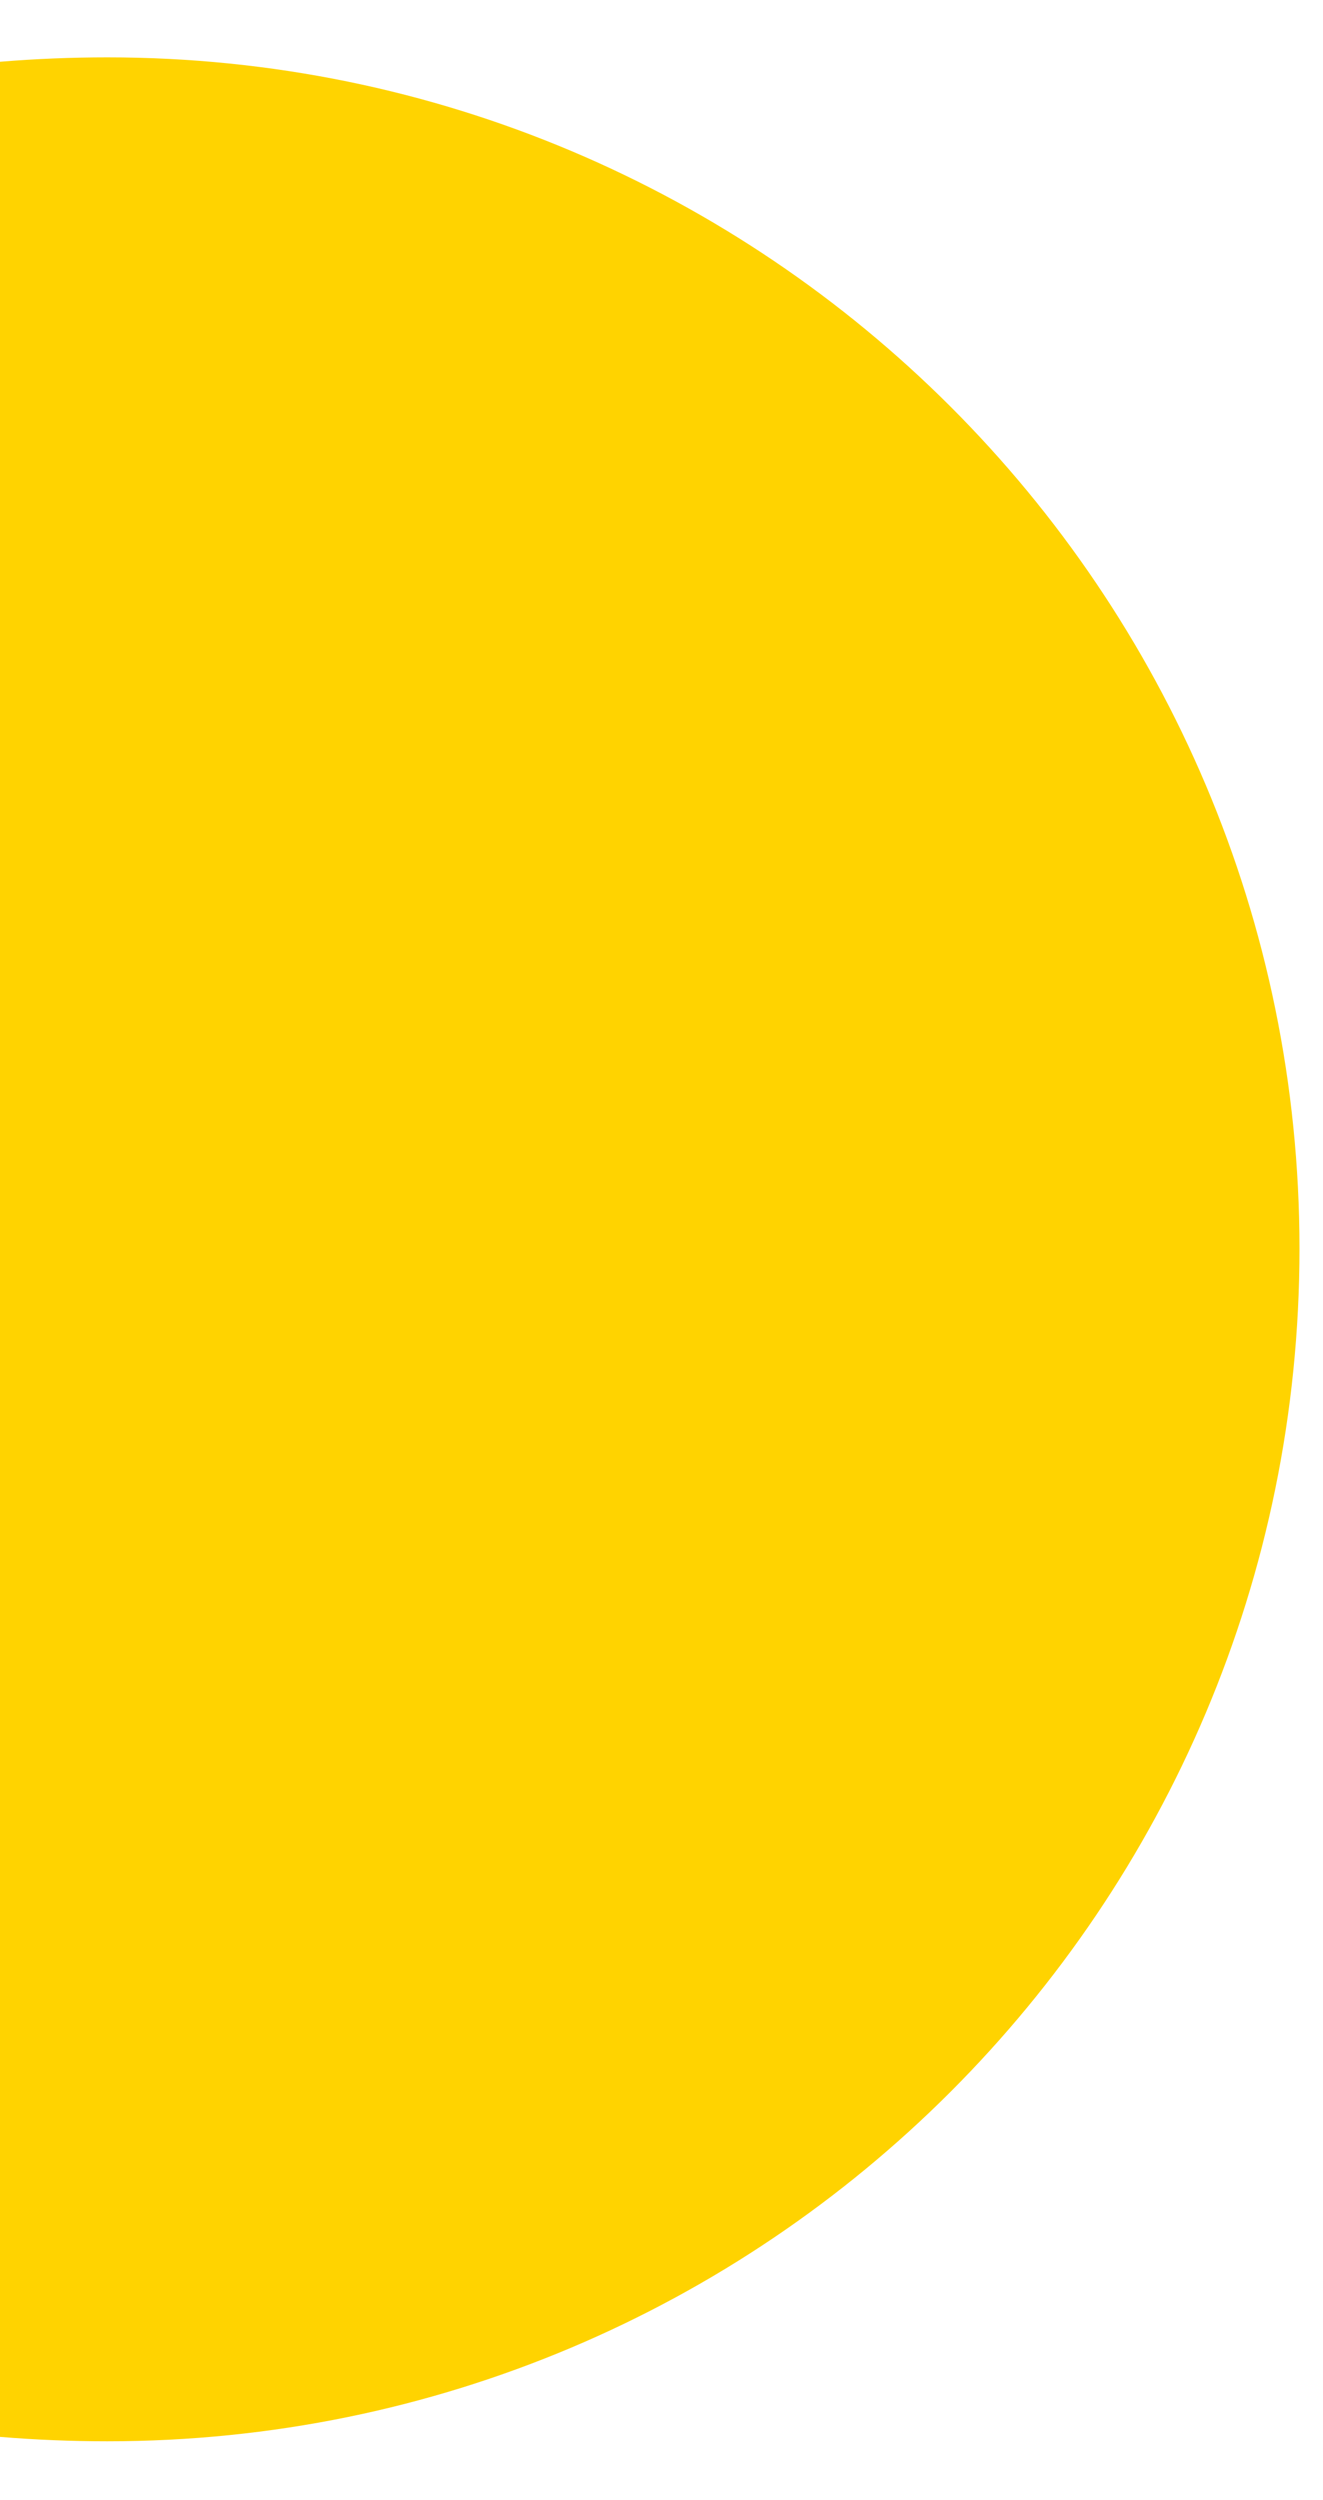 <svg xmlns="http://www.w3.org/2000/svg" xmlns:xlink="http://www.w3.org/1999/xlink" id="Calque_1" x="0px" y="0px" viewBox="0 0 90 170" style="enable-background:new 0 0 90 170;" xml:space="preserve"><style type="text/css">	.st0{fill:#FFD300;}	.st1{fill:none;}</style><path class="st0" d="M7.3,3.9C4.9,3.9,2.4,4,0,4.2v161.5c2.4,0.2,4.9,0.3,7.3,0.3c44.8,0,81.1-36.3,81.1-81.1 C88.4,40.2,52.1,3.9,7.3,3.9z"></path><rect x="0" y="-17.2" class="st1" width="108.4" height="204.4"></rect></svg>